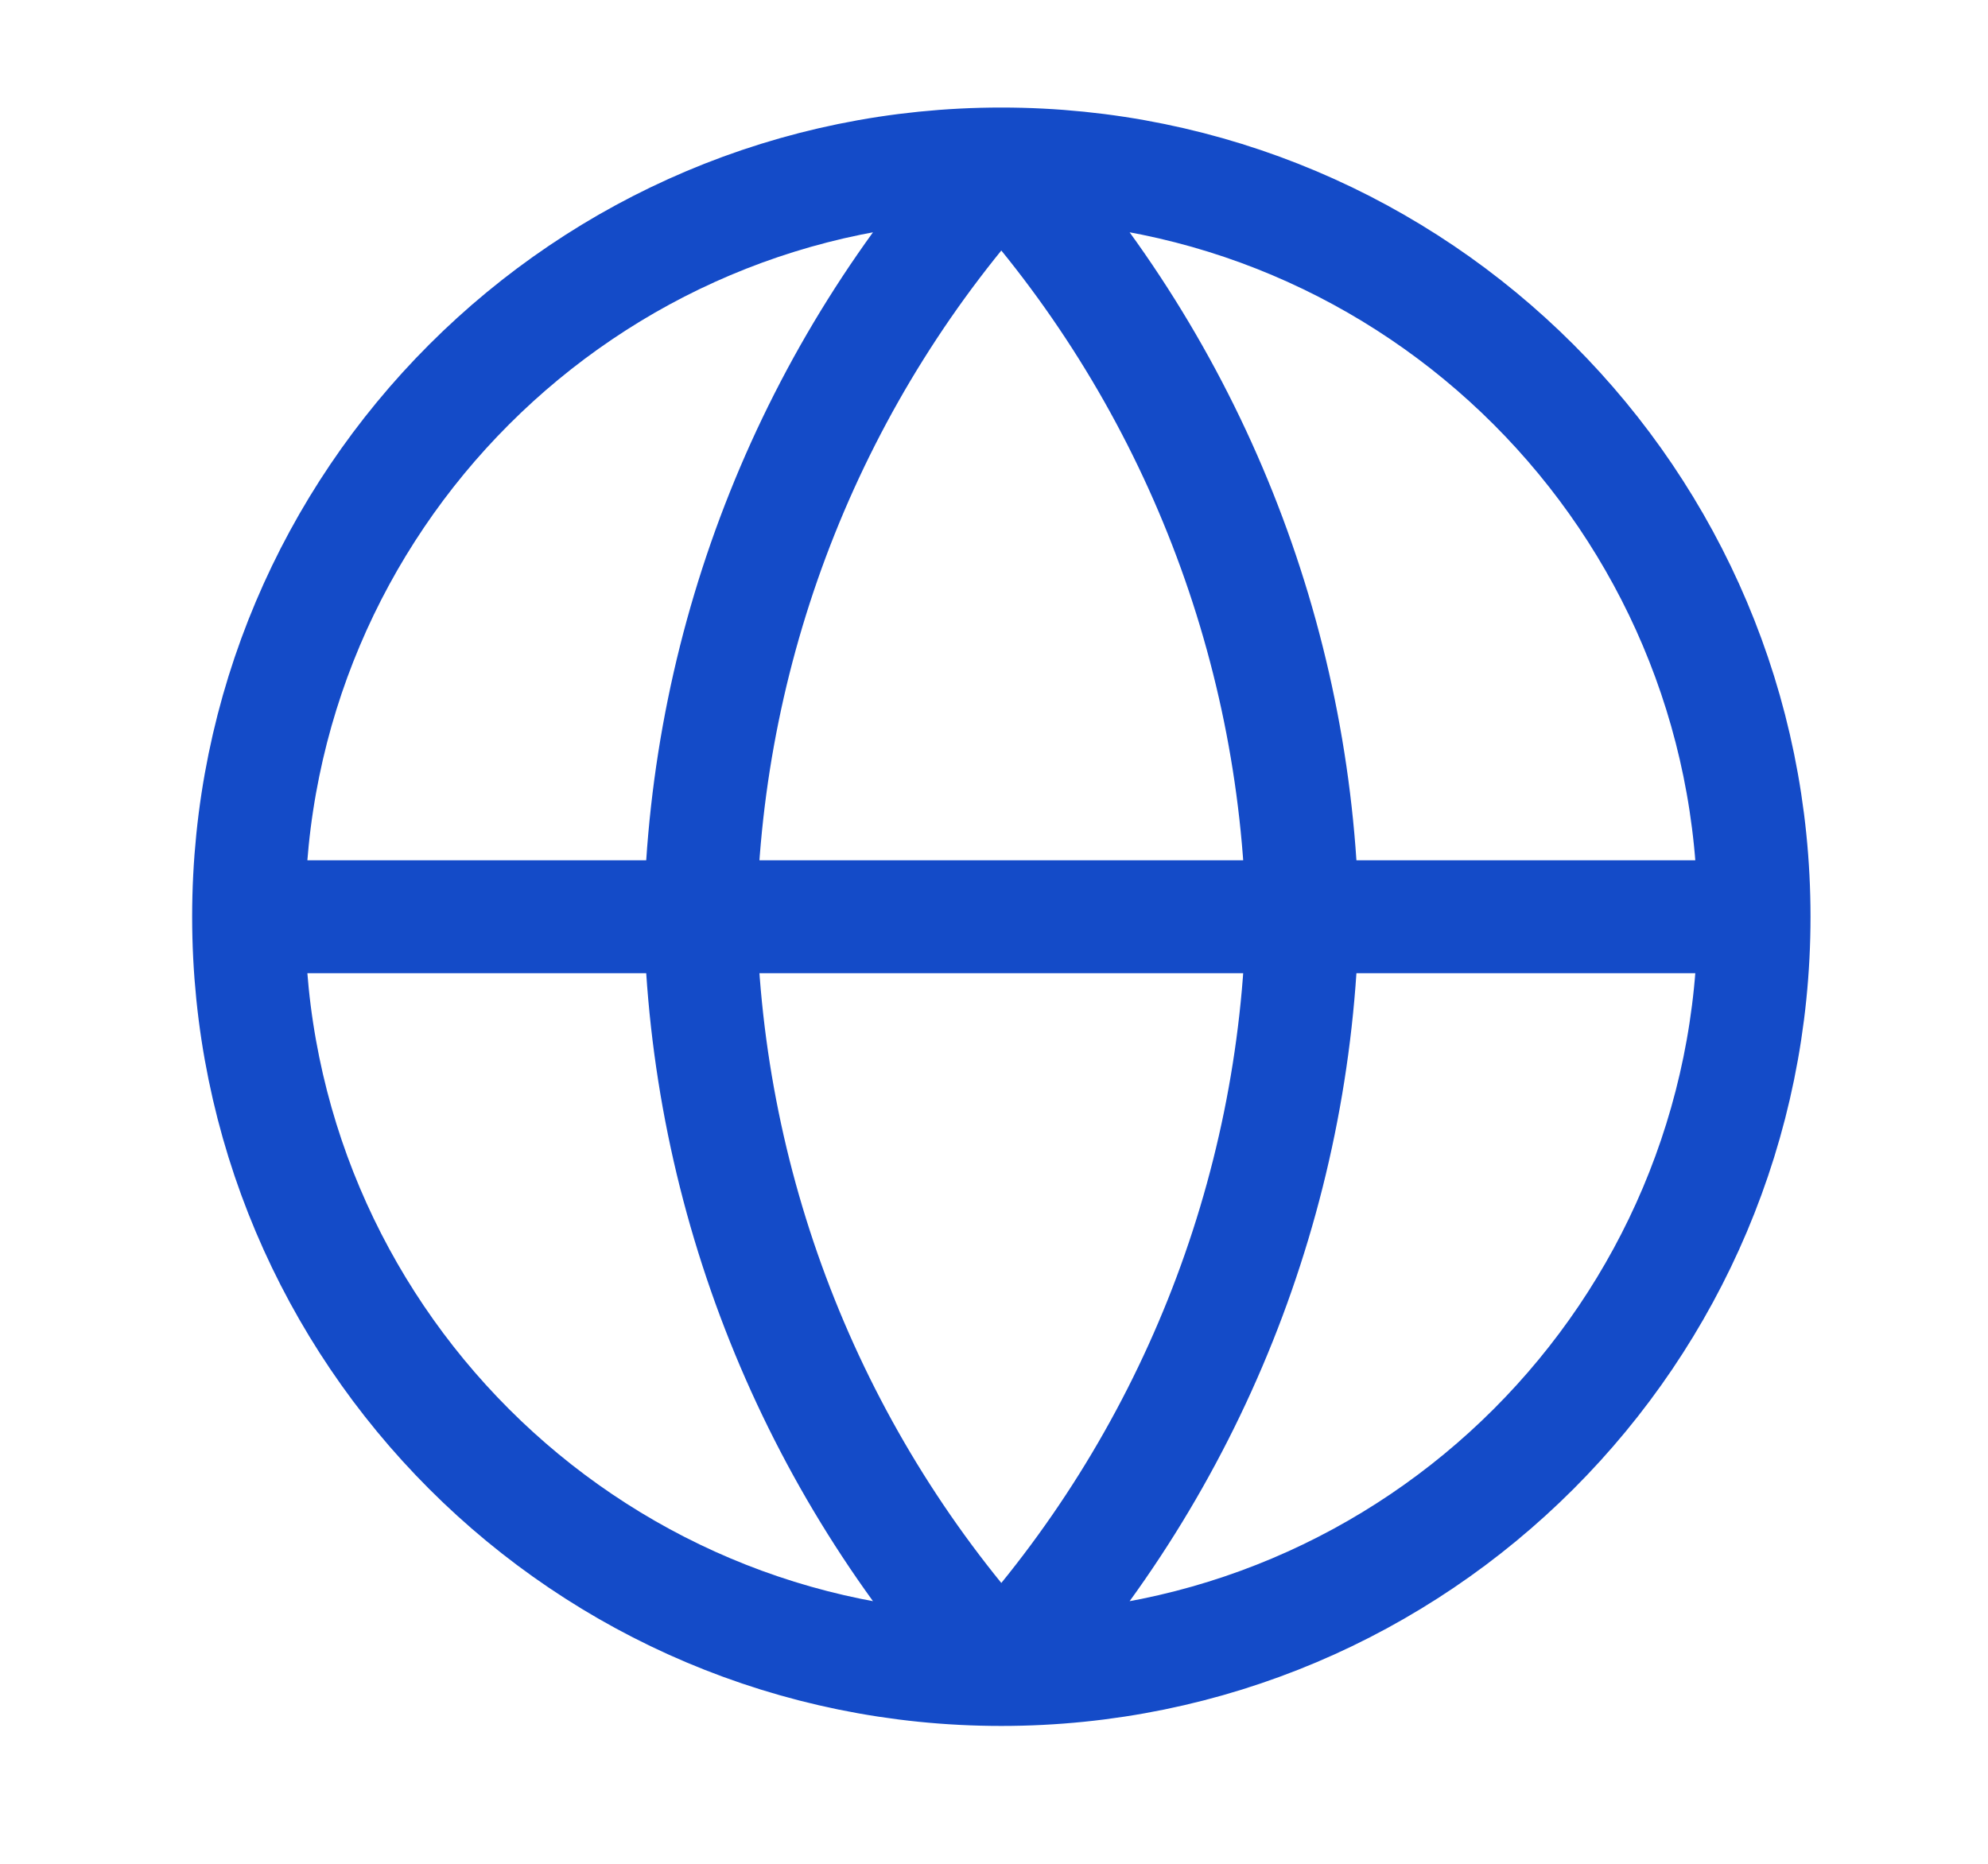 <svg width="16" height="15" viewBox="0 0 16 15" fill="none" xmlns="http://www.w3.org/2000/svg">
<g clip-path="url(#clip0_903_1327)">
<path d="M2.001 7.378H14.117M2.001 7.378C2.001 10.724 4.713 13.436 8.059 13.436M2.001 7.378C2.001 4.033 4.713 1.32 8.059 1.32M14.117 7.378C14.117 10.724 11.405 13.436 8.059 13.436M14.117 7.378C14.117 4.033 11.405 1.32 8.059 1.32M8.059 1.32C9.574 2.979 10.435 5.132 10.482 7.378C10.435 9.625 9.574 11.777 8.059 13.436M8.059 1.32C6.543 2.979 5.682 5.132 5.636 7.378C5.682 9.625 6.543 11.777 8.059 13.436" stroke="#144BC8" stroke-width="0.909" stroke-linecap="round" stroke-linejoin="round"/>
</g>
<defs>
<clipPath id="clip0_903_1327">
<rect width="14.539" height="14.539" fill="white" transform="translate(0.789 0.113)"/>
</clipPath>
</defs>
</svg>

